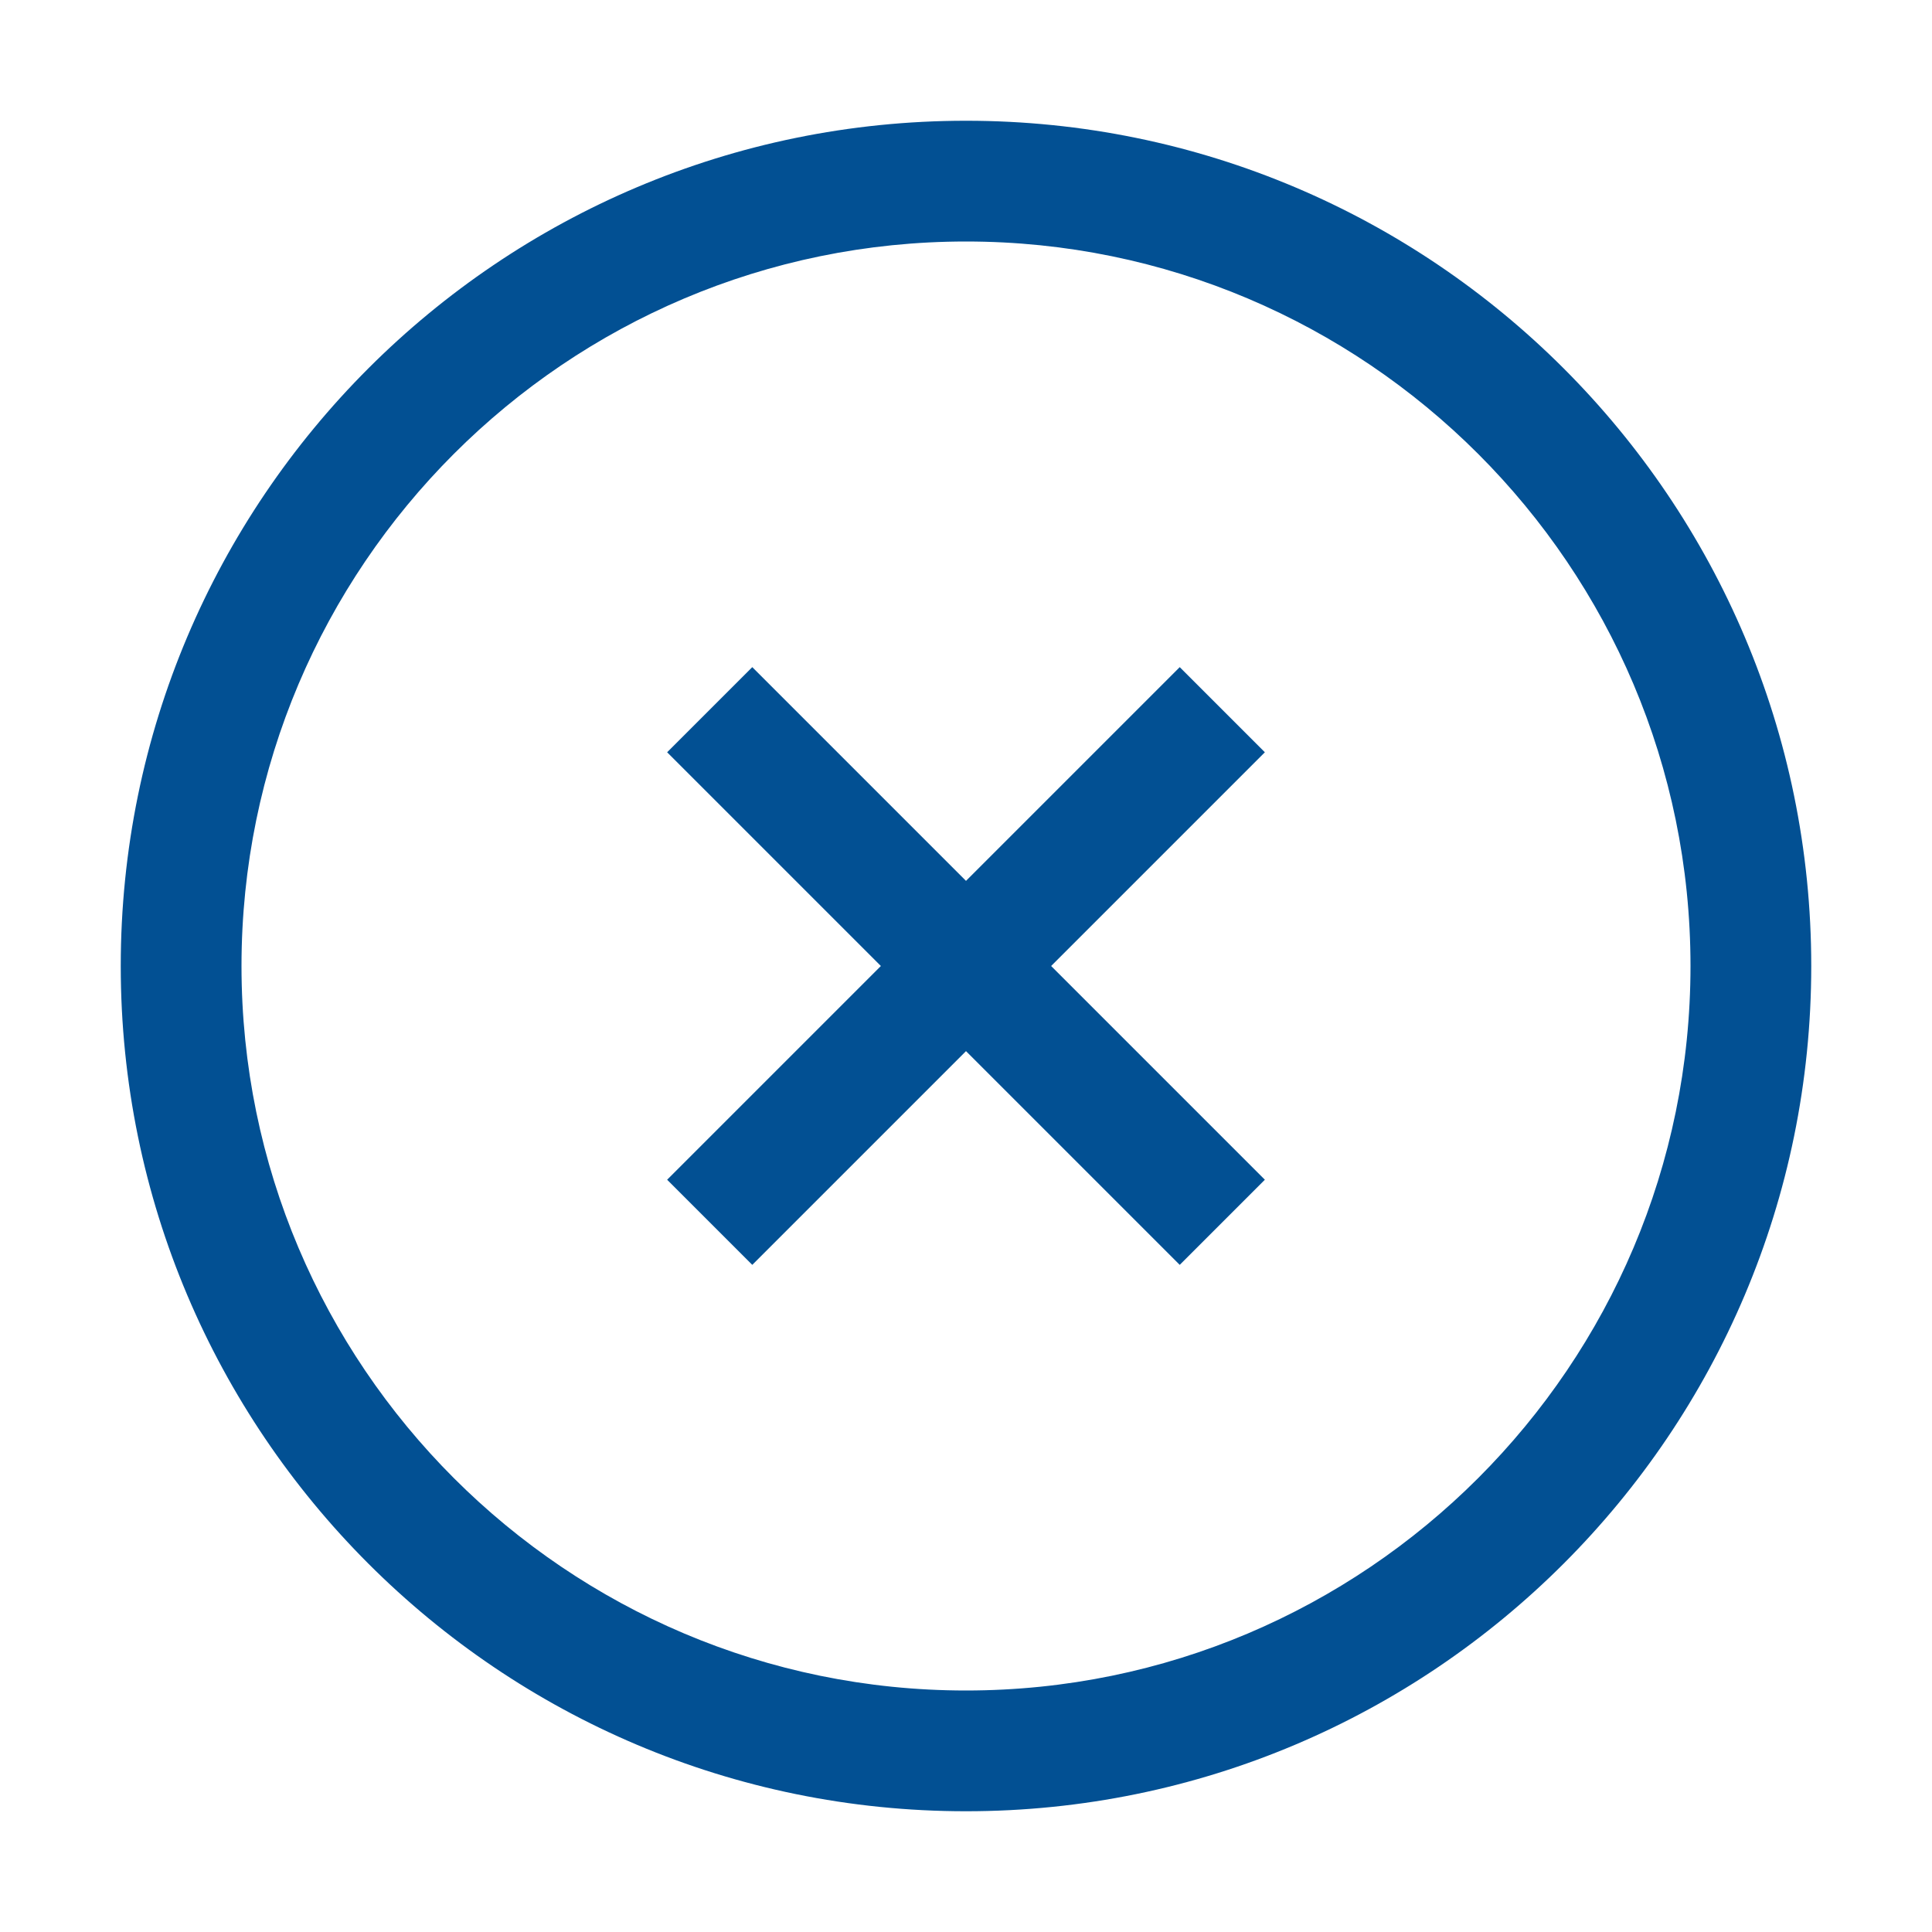 <?xml version="1.0" encoding="UTF-8"?>
<svg xmlns="http://www.w3.org/2000/svg" id="web_paket_3" viewBox="0 0 32 32">
  <defs>
    <style>.cls-1{fill:#025093;}</style>
  </defs>
  <path class="cls-1" d="M16,2C8.27,2,2,8.27,2,16s6.27,14,14,14,14-6.27,14-14S23.73,2,16,2Zm0,26c-6.62,0-12-5.38-12-12S9.38,4,16,4s12,5.38,12,12-5.38,12-12,12Z"></path>
  <polygon class="cls-1" points="20.95 12.46 17.41 16 20.95 19.54 19.54 20.95 16 17.41 12.46 20.95 11.05 19.54 14.59 16 11.05 12.46 12.46 11.05 16 14.59 19.54 11.05 20.95 12.46"></polygon>
</svg>
